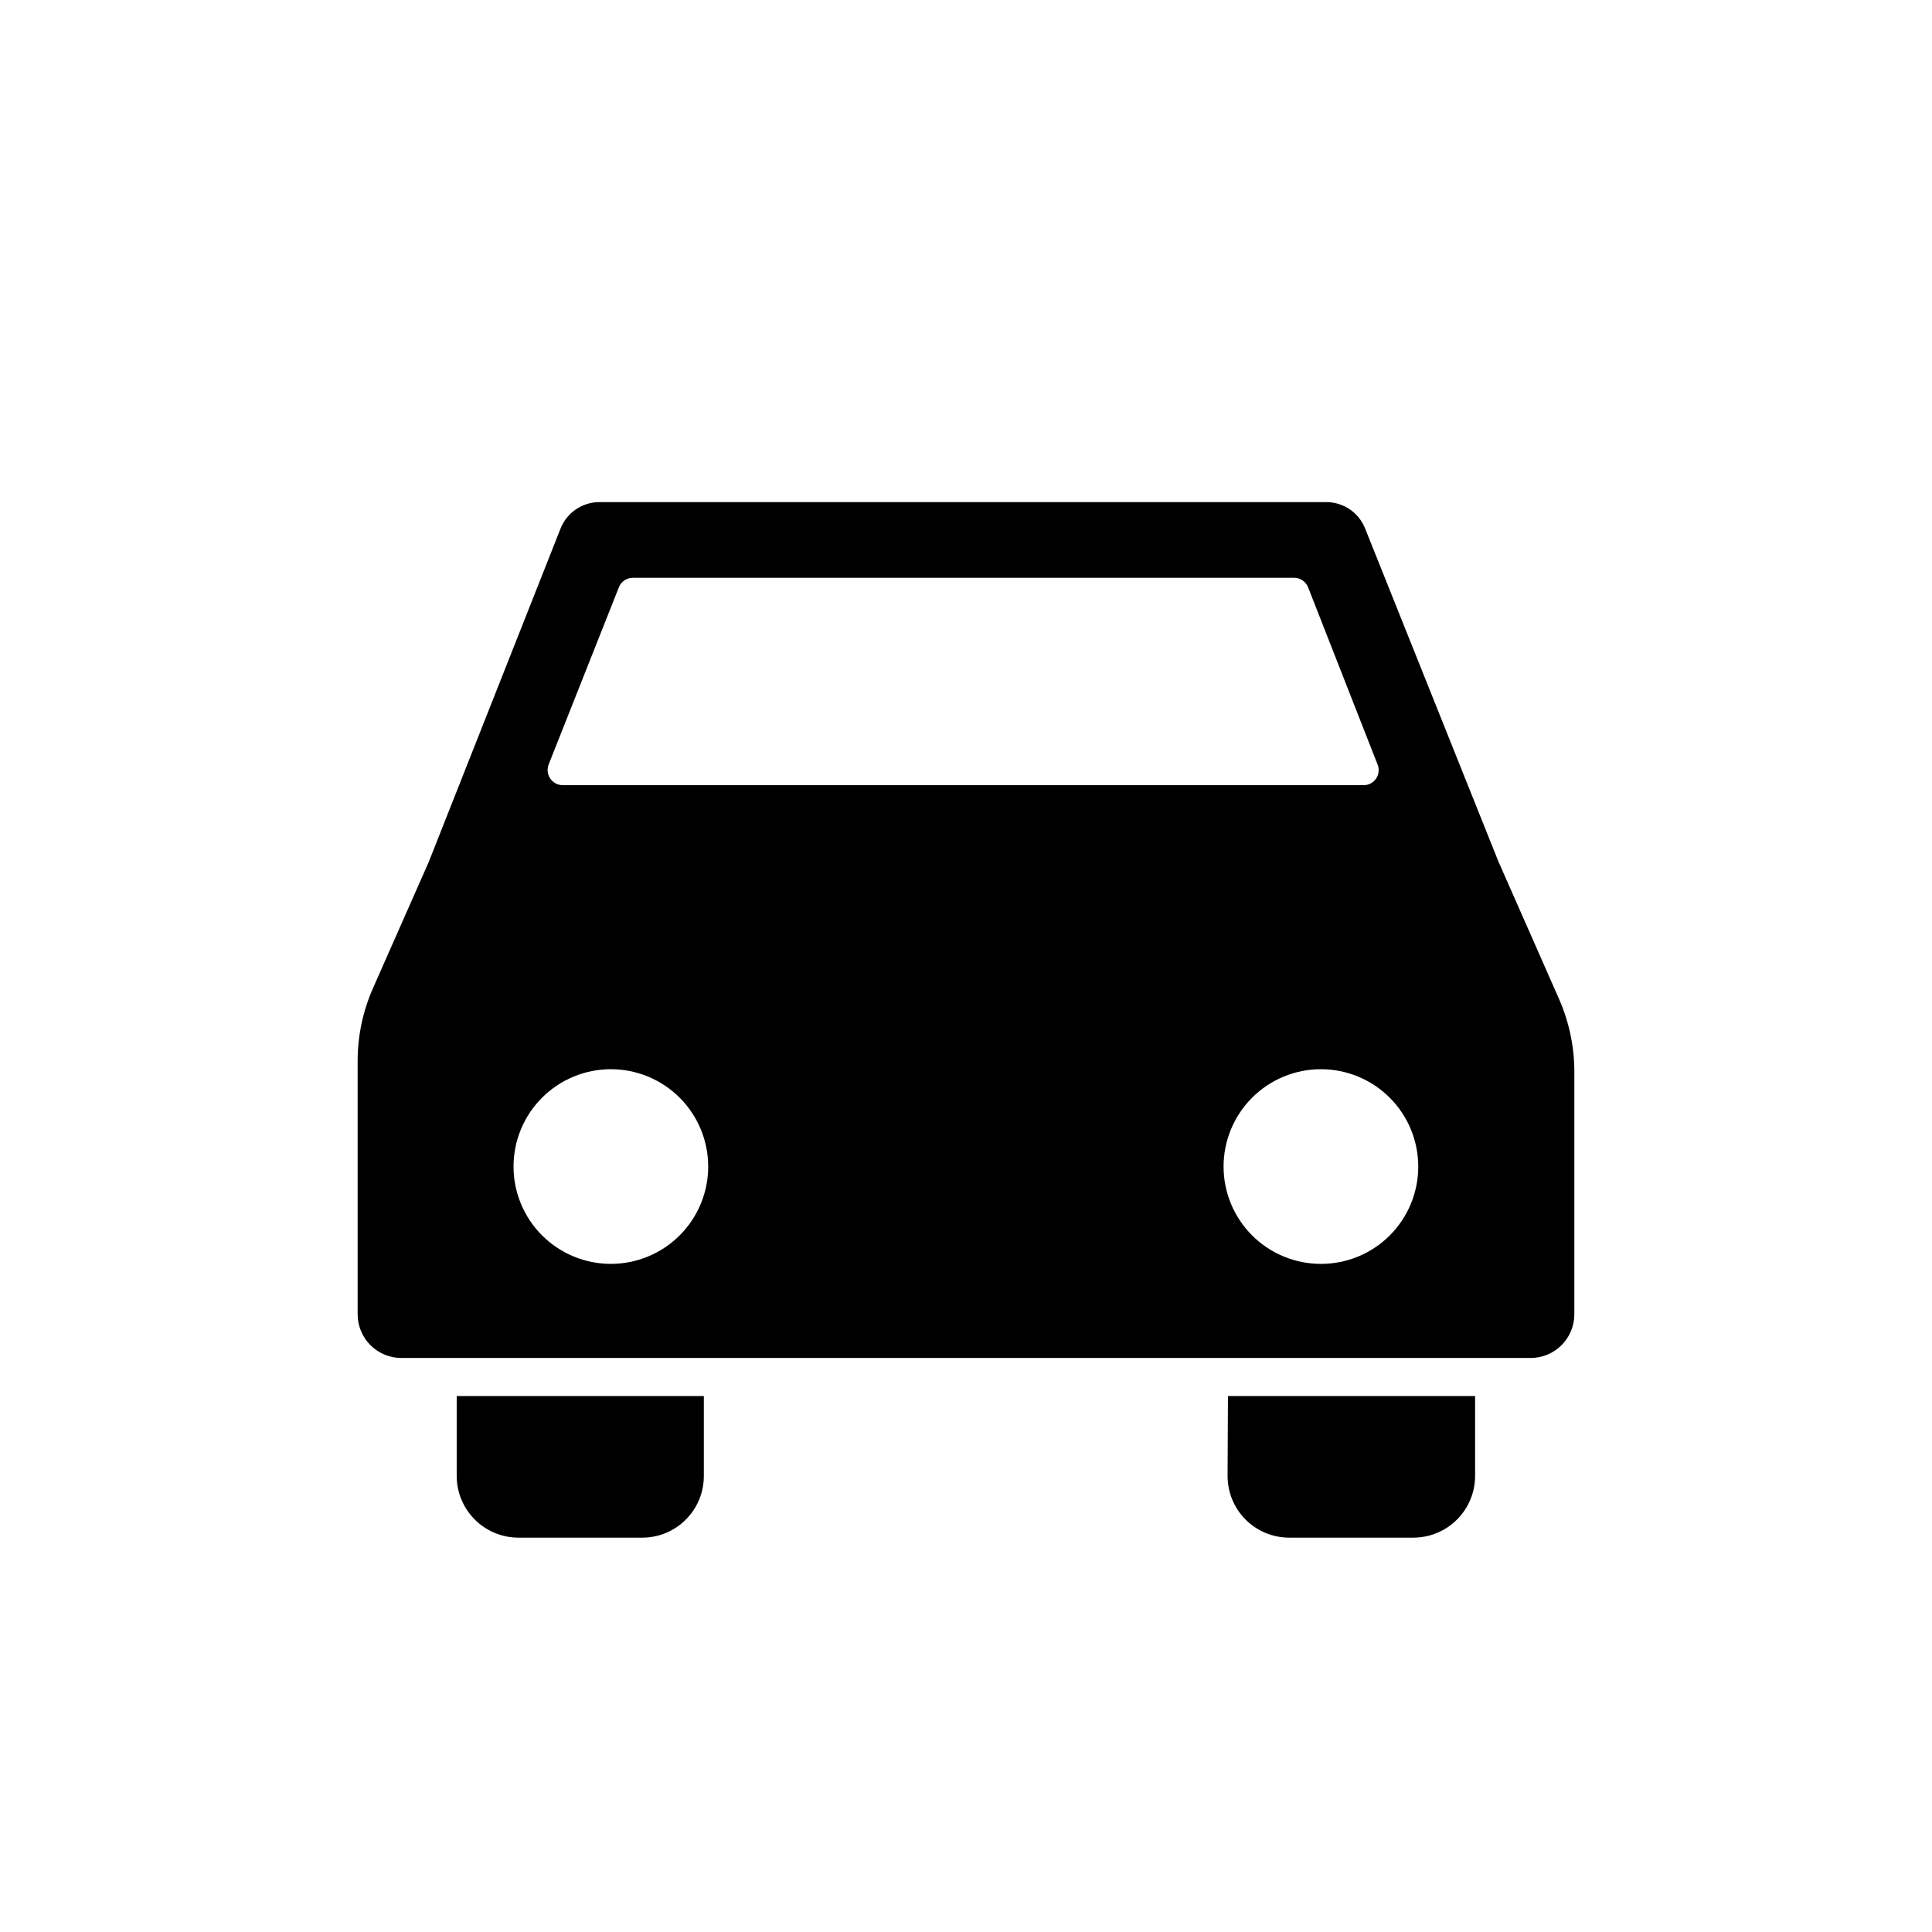 <?xml version="1.0" encoding="UTF-8"?>
<!-- The Best Svg Icon site in the world: iconSvg.co, Visit us! https://iconsvg.co -->
<svg fill="#000000" width="800px" height="800px" version="1.1" viewBox="144 144 512 512" xmlns="http://www.w3.org/2000/svg">
 <path d="m265.03 513.96h65.496v21.16c0.012 4.312-1.68 8.453-4.711 11.52-3.027 3.07-7.148 4.812-11.461 4.852h-32.949c-4.344 0-8.508-1.723-11.578-4.793-3.07-3.07-4.797-7.238-4.797-11.578zm204.29 21.16h0.004c-0.016 4.336 1.699 8.504 4.762 11.574 3.062 3.07 7.223 4.797 11.559 4.797h32.898c4.344 0 8.508-1.723 11.578-4.793 3.074-3.07 4.797-7.238 4.797-11.578v-21.16h-65.496zm91.898-106.76v63.883c0.012 3.09-1.211 6.059-3.394 8.242-2.188 2.188-5.152 3.41-8.246 3.394h-299.16c-3.09 0.016-6.059-1.207-8.246-3.394-2.184-2.184-3.406-5.152-3.391-8.242v-67.059c-0.004-6.699 1.406-13.324 4.129-19.445l14.711-33.301 34.914-88.32c1.629-4.168 5.602-6.953 10.078-7.051h193.11c4.473 0.098 8.449 2.883 10.074 7.051l35.27 88.117 16.172 36.676c2.668 6.137 4.023 12.762 3.981 19.449zm-268.08-76.277h212.25c1.328 0 2.566-0.664 3.305-1.766 0.738-1.102 0.879-2.5 0.375-3.727l-18.391-46.902c-0.586-1.551-2.07-2.574-3.727-2.57h-175.23c-1.656-0.004-3.141 1.02-3.727 2.57l-18.59 46.902c-0.48 1.238-0.324 2.629 0.422 3.727 0.742 1.098 1.98 1.758 3.305 1.766zm38.543 101.11c0.012-6.844-2.695-13.41-7.527-18.258s-11.391-7.578-18.234-7.586c-6.844-0.008-13.414 2.703-18.258 7.539-4.844 4.832-7.566 11.395-7.57 18.238-0.008 6.844 2.711 13.41 7.547 18.25 4.84 4.844 11.402 7.562 18.246 7.562 6.832 0 13.387-2.711 18.223-7.539 4.836-4.824 7.559-11.371 7.574-18.207zm188.17 0c0.012-6.844-2.695-13.418-7.531-18.266-4.836-4.848-11.402-7.574-18.246-7.578-6.848-0.004-13.418 2.715-18.258 7.555-4.844 4.844-7.559 11.41-7.555 18.258 0.004 6.848 2.731 13.41 7.578 18.246 4.848 4.836 11.418 7.543 18.266 7.531 6.828 0 13.375-2.711 18.203-7.539s7.543-11.379 7.543-18.207z"/>
</svg>